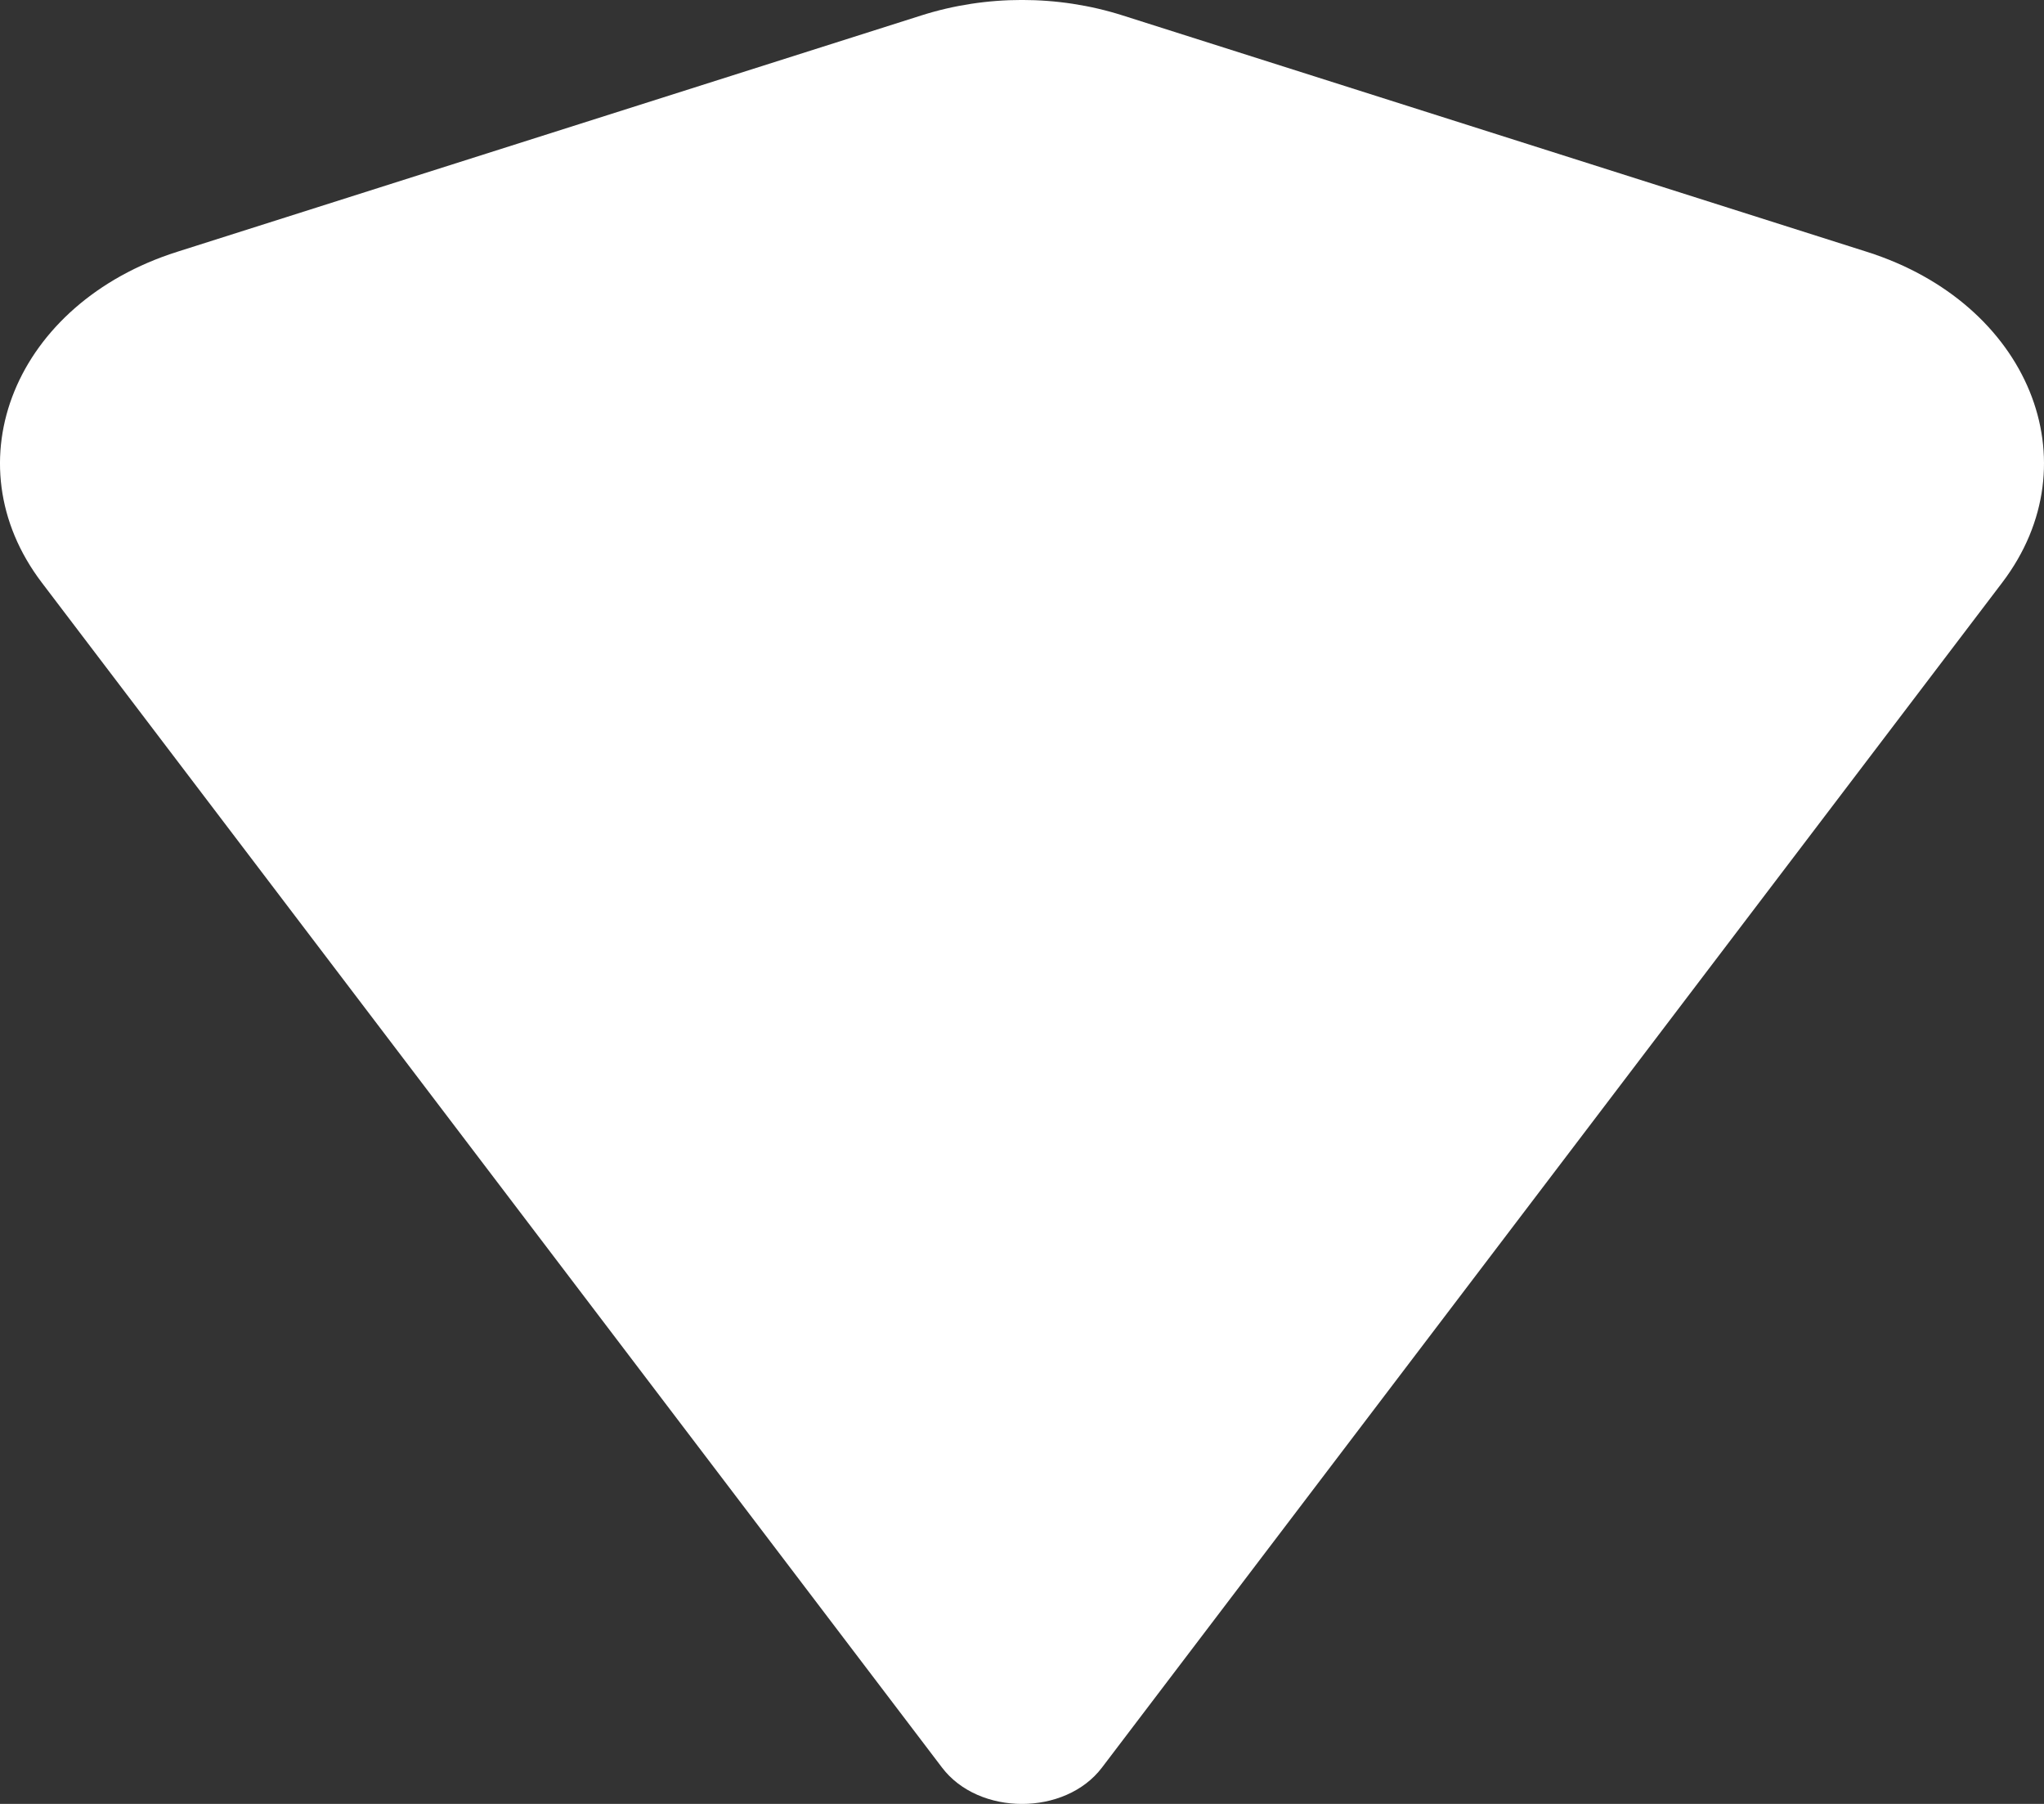 <?xml version="1.0" encoding="UTF-8"?> <svg xmlns="http://www.w3.org/2000/svg" width="17" height="15" viewBox="0 0 17 15" fill="none"><rect x="0" y="0" width="17" height="15" fill="#333333" stroke="none"/><path d="M9.165 14.698C8.859 15.101 8.141 15.101 7.835 14.698L0.348 4.845C-0.414 3.843 0.126 2.521 1.473 2.094L7.664 0.128C8.202 -0.043 8.798 -0.043 9.336 0.128L15.527 2.094C16.874 2.521 17.414 3.843 16.652 4.845L9.165 14.698Z" fill="white"></path></svg> 